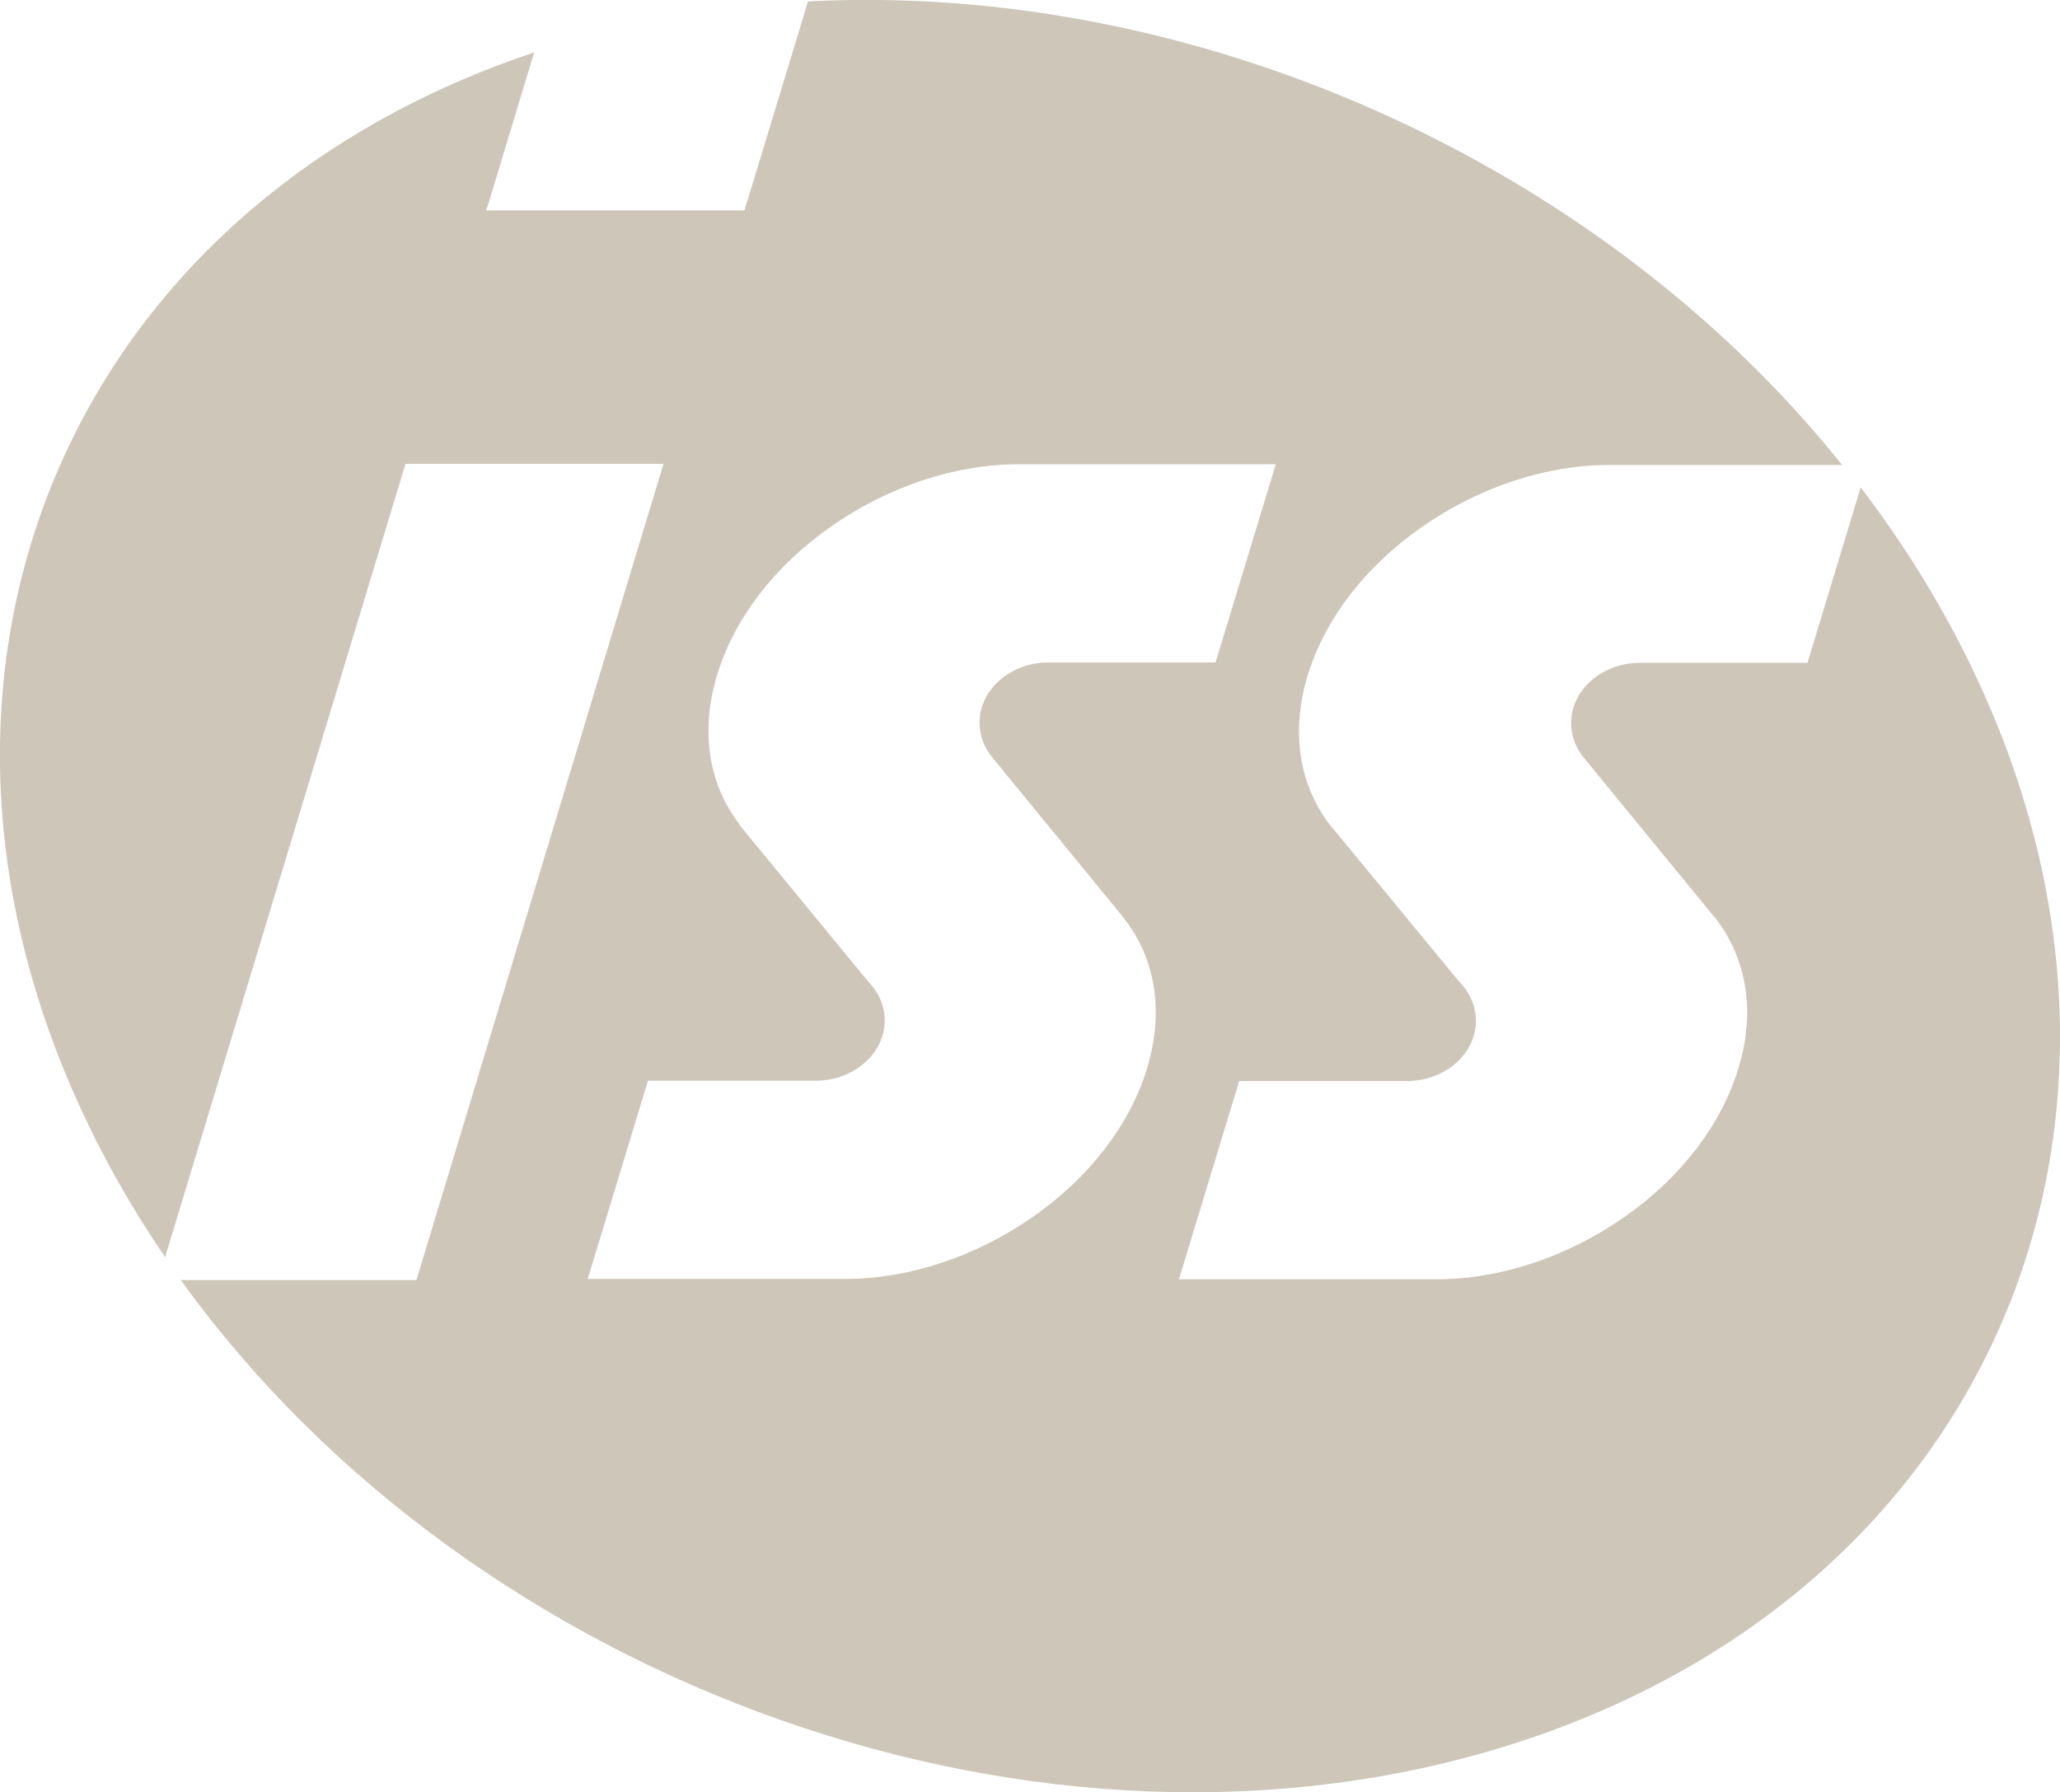 <svg xmlns="http://www.w3.org/2000/svg" viewBox="0 0 577.7 502.7">
<path fill="#CDC6B9" d="M543.9,170c-6.6-11.6-14-22.7-22.1-33.3l-14,46.2l-0.6,1.9l-0.3,1.1h-1.1h-2.3h-43.6v0c-10.6,0-19.3,7.6-19.3,16.9c0,3.6,1.3,7.1,3.8,10c0,0,3.1,3.7,3.1,3.8c0,0,32.7,39.9,32.7,39.9l1.1,1.3l0,0c8.7,11.5,11,26.2,6.2,41.9c-4.8,15.8-16.2,30.7-32.2,41.8c-16,11.1-34.6,17.3-52.5,17.3h-66.4h-3.8h-2l0.6-1.9l1-3.3l14.4-47.4l0.6-1.9l0.3-1.1h1.1h2.3h26.8c0,0,16.1,0,16.1,0c0,0,0.9,0,0.8,0c10.6,0,19.3-7.6,19.3-16.9c0-3.6-1.3-7.1-3.8-10c0,0-1.3-1.5-1.4-1.6L374,232.6l-1.1-1.3l0,0c-8.7-11.5-10.9-26.2-6.2-41.8c4.8-15.8,16.2-30.7,32.2-41.8c16-11.1,34.6-17.3,52.5-17.3h65.2C448.1,44.9,334.3-5.2,226.6,0.4L209.7,56l-0.6,1.9l-0.3,1.1h-1.1h-2.3h-57.3h-9.8h-2L137,57l1-3.3l11.8-39C11.6,60.9-40.4,202.4,33.8,332.6c3.9,6.9,8.1,13.5,12.5,20l66.5-219.5l0.6-1.9l0.3-1.1h1.1h8.2h57.3h3.8h2l-0.6,1.9l-1,3.3L117.7,356l-0.6,1.9l-0.3,1.1h-1.1h-2.2H56.2h-5.5C132.7,473,293.2,530.9,424.3,489.1C565.2,444.2,618.7,301.3,543.9,170z M321.7,299.6c-4.8,15.8-16.2,30.7-32.2,41.8c-16,11.1-34.6,17.3-52.5,17.3h-66.4h-3.8h-2l0.6-1.9l1-3.3l14.4-47.4l0.6-1.9l0.3-1.1h1.1h2.2h26.9c0,0,16.1,0,16.1,0c0,0,0.9,0,0.8,0c10.6,0,19.3-7.6,19.3-16.9c0-3.6-1.3-7.1-3.8-10c0,0-1.3-1.5-1.4-1.6l-34.6-42.1l-1.1-1.4l0.1,0c-8.7-11.4-10.9-26.2-6.2-41.8c4.8-15.8,16.2-30.7,32.2-41.8c16-11.1,34.6-17.3,52.5-17.3H352h3.8h2l-0.6,1.9l-1,3.3l-14.4,47.4l-0.6,1.9l-0.3,1.1h-1.1h-2.3H294v0c-10.6,0-19.3,7.6-19.3,16.9c0,3.6,1.3,7.1,3.8,10c0,0,3.1,3.7,3.1,3.8l32.7,39.9c0,0,1,1.3,1,1.3l0,0C324.2,269.1,326.4,283.9,321.7,299.6z"/>
</svg>
